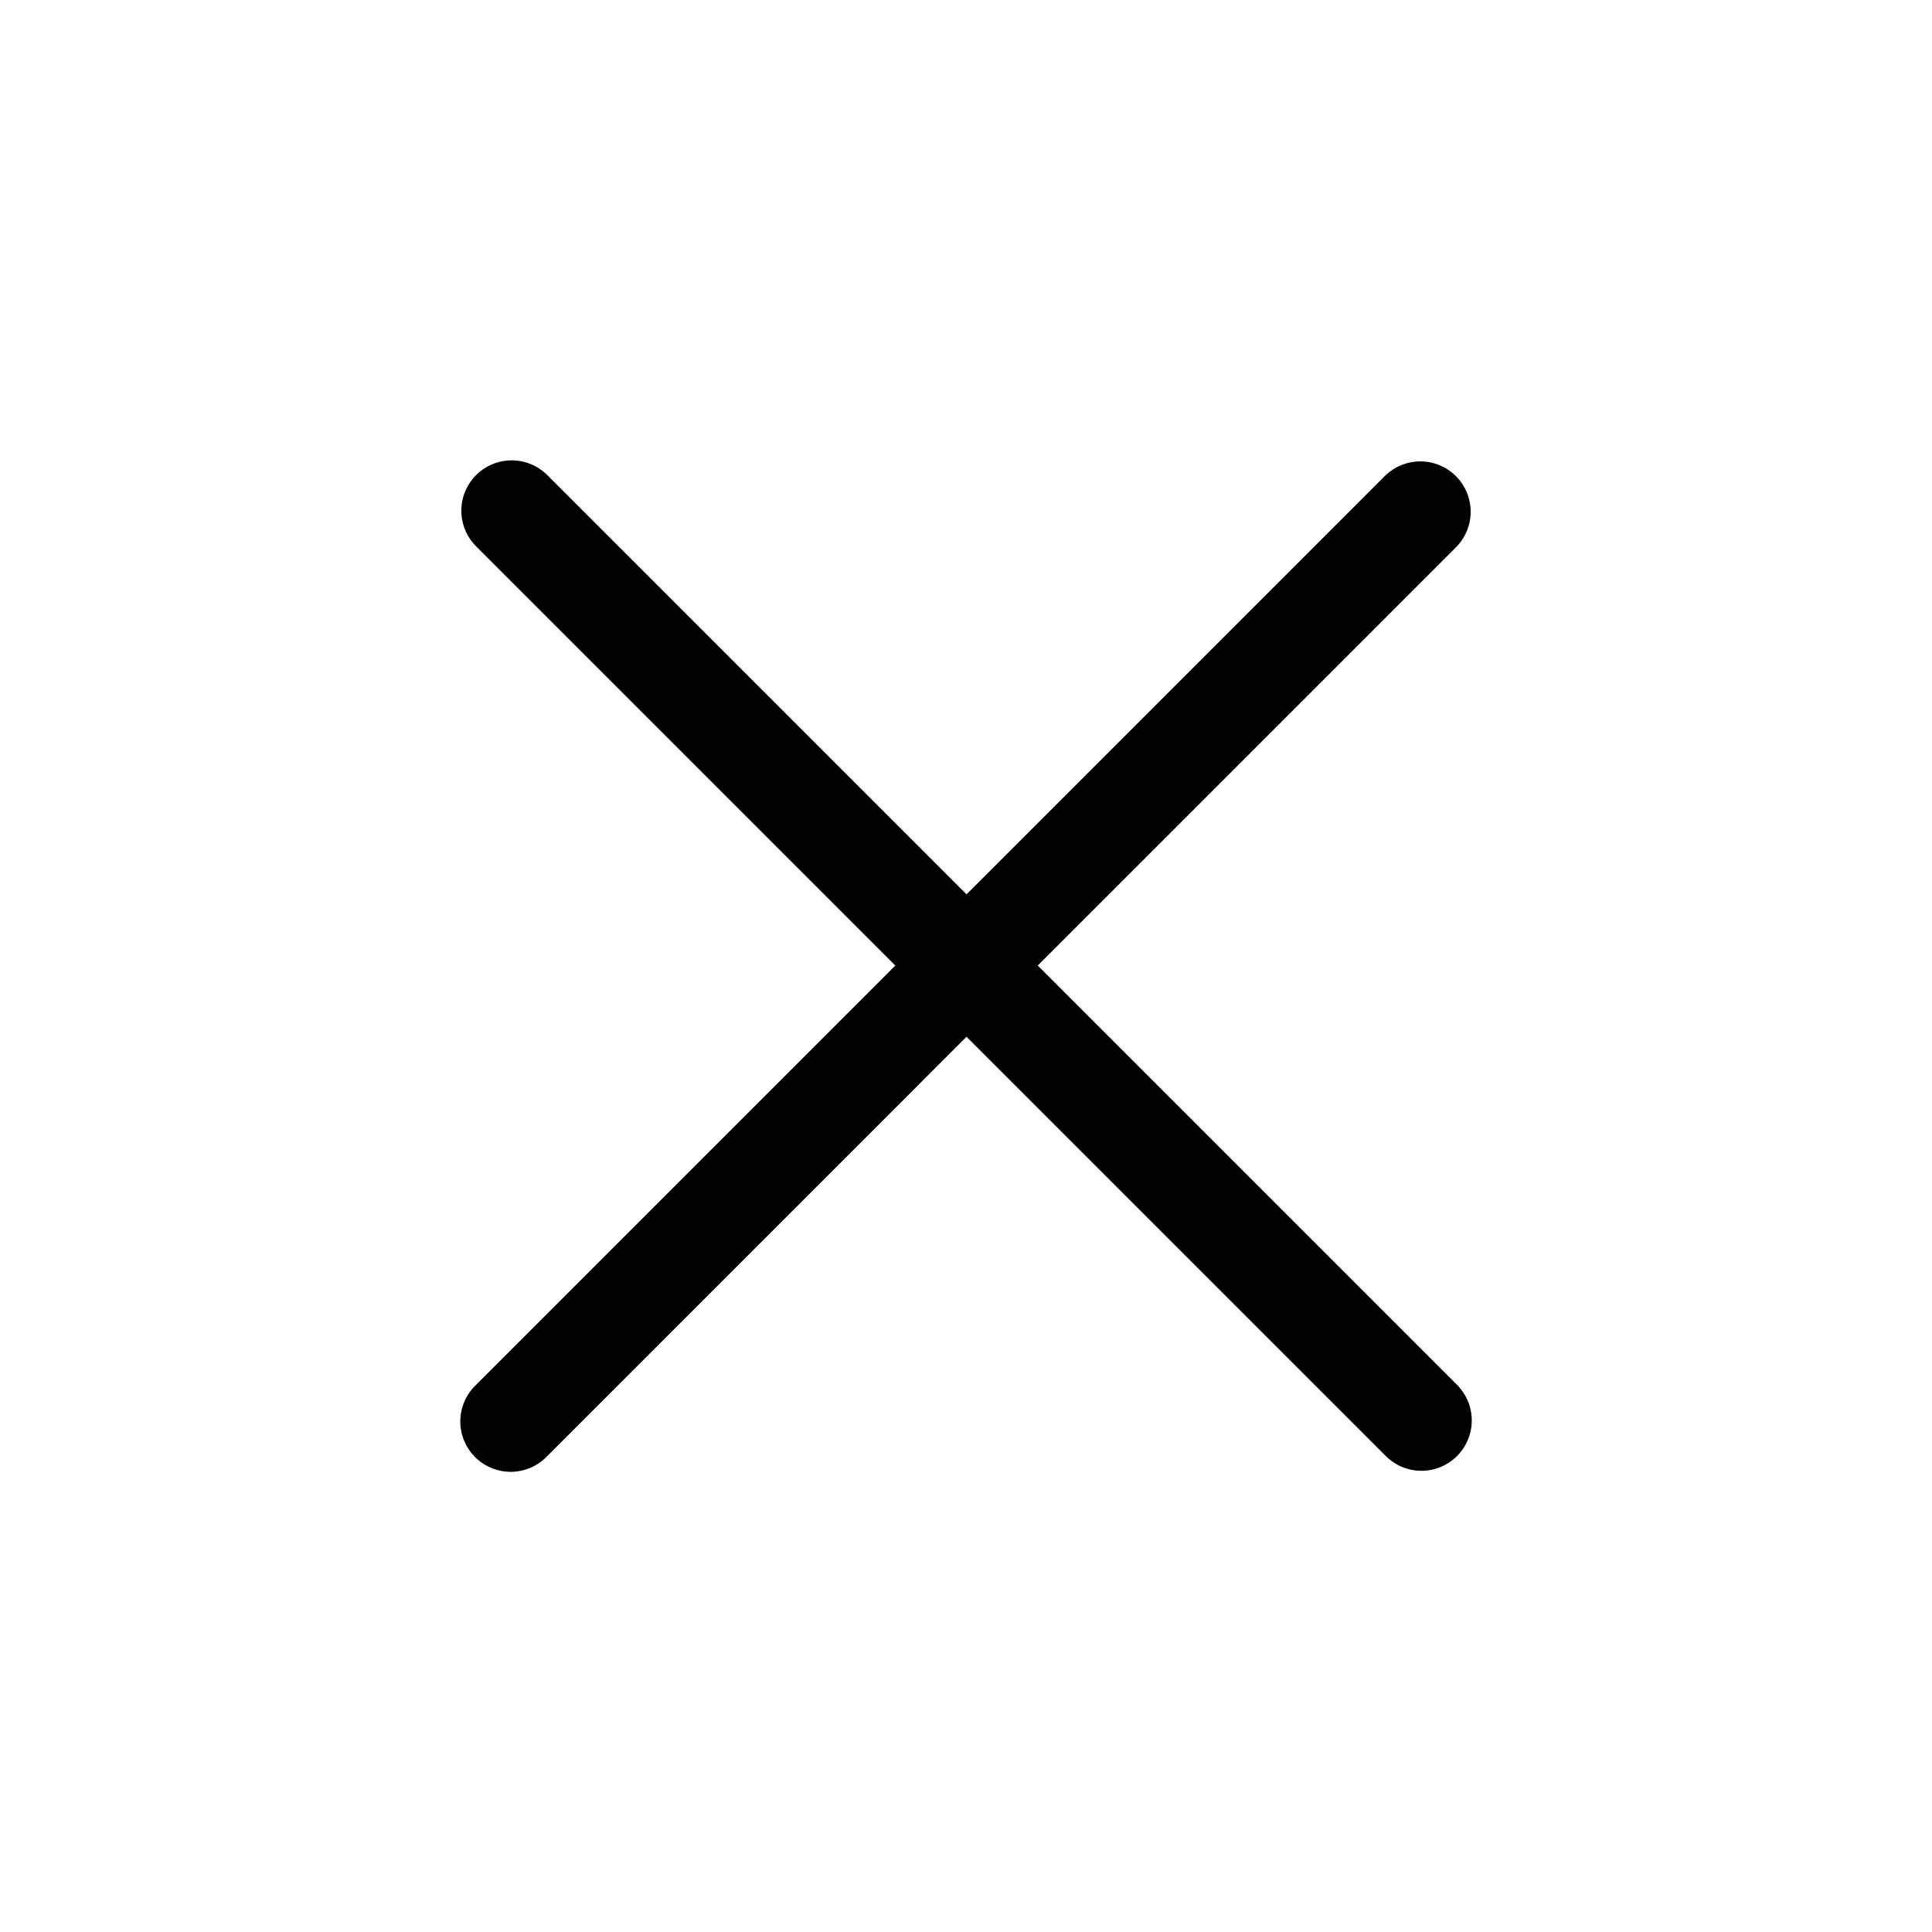 <?xml version="1.0" encoding="utf-8"?>
<svg xmlns="http://www.w3.org/2000/svg" width="32" height="32" viewBox="0 0 32 32" fill="none">
<path d="M8.475 8.459L23.543 23.527M23.525 8.476L8.458 23.544" stroke="black" stroke-width="1.668" stroke-linecap="round" stroke-linejoin="round"/>
</svg>